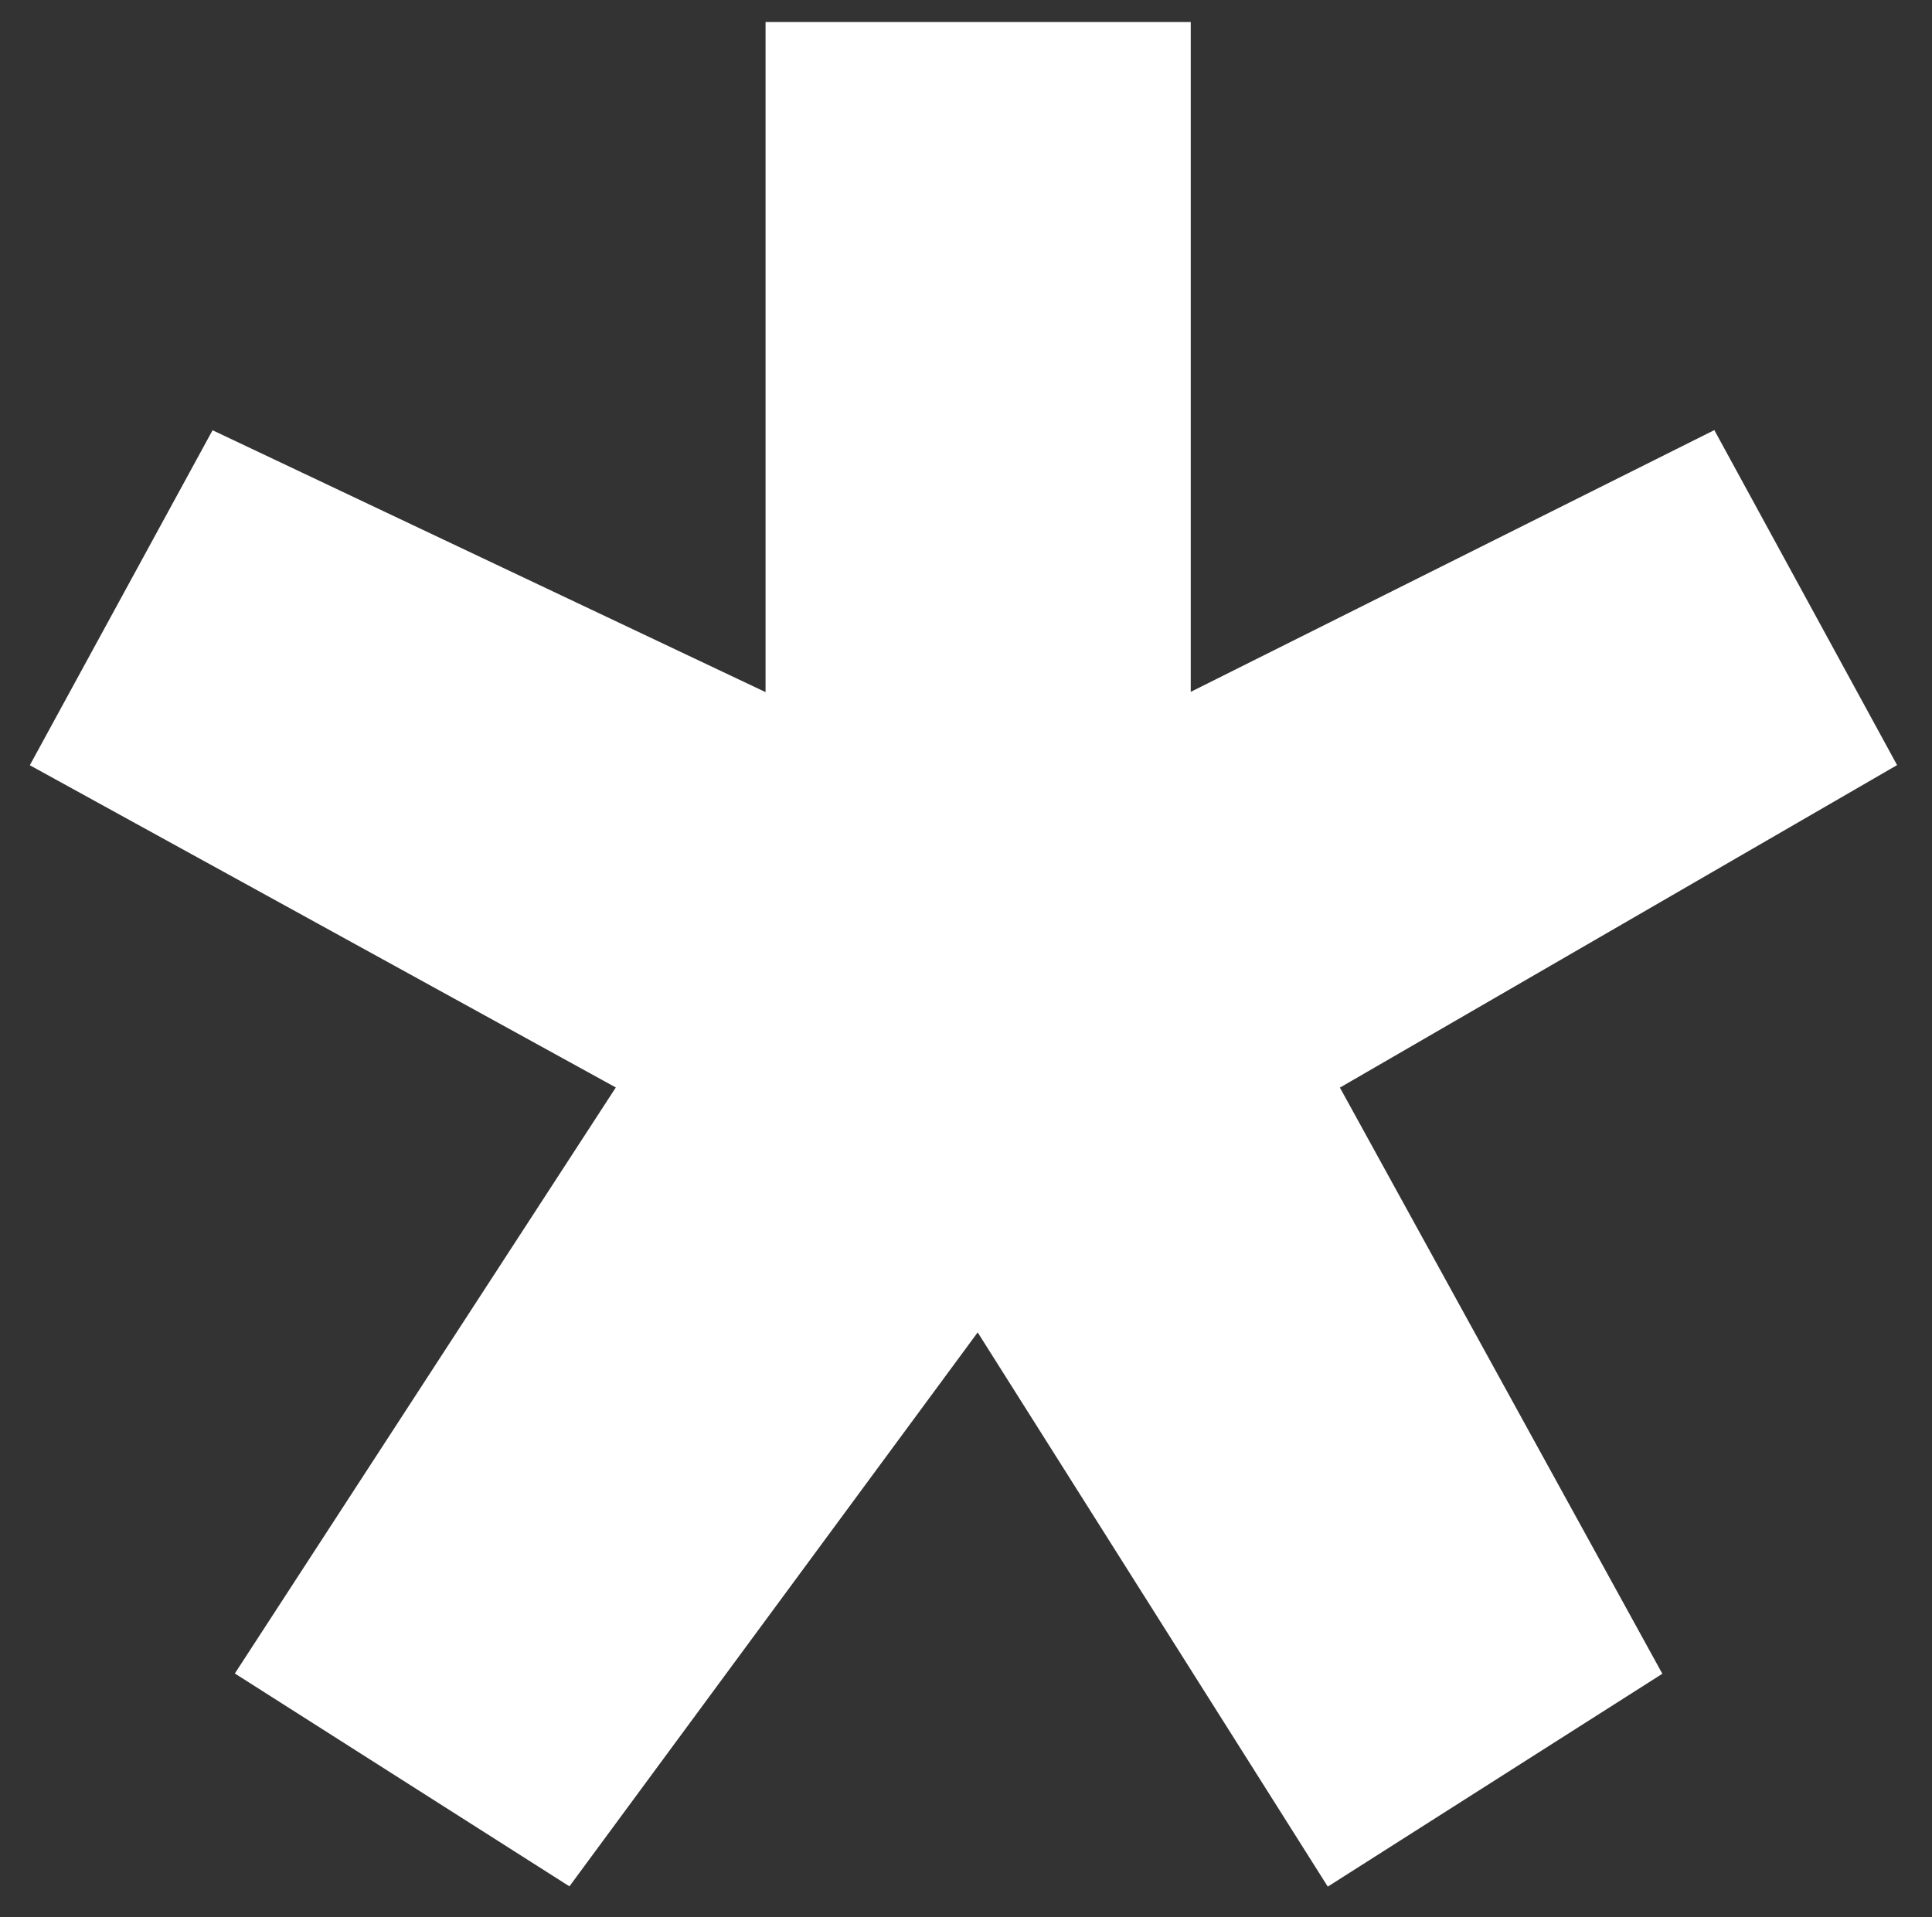 <?xml version="1.0" encoding="UTF-8"?> <svg xmlns="http://www.w3.org/2000/svg" width="132" height="131" viewBox="0 0 132 131" fill="none"><rect x="0" y="0" width="132" height="131" fill="#333333" stroke="none"/> <path d="M52.805 2.004V48.086L14.736 30.054L2.715 52.094L42.787 74.133L16.74 114.205L38.78 128.23L66.83 90.162L90.873 128.23L112.913 114.205L90.873 74.133L128.942 52.094L116.92 30.054L80.855 48.086V2.004H52.805Z" fill="white" stroke="white"></path> </svg> 